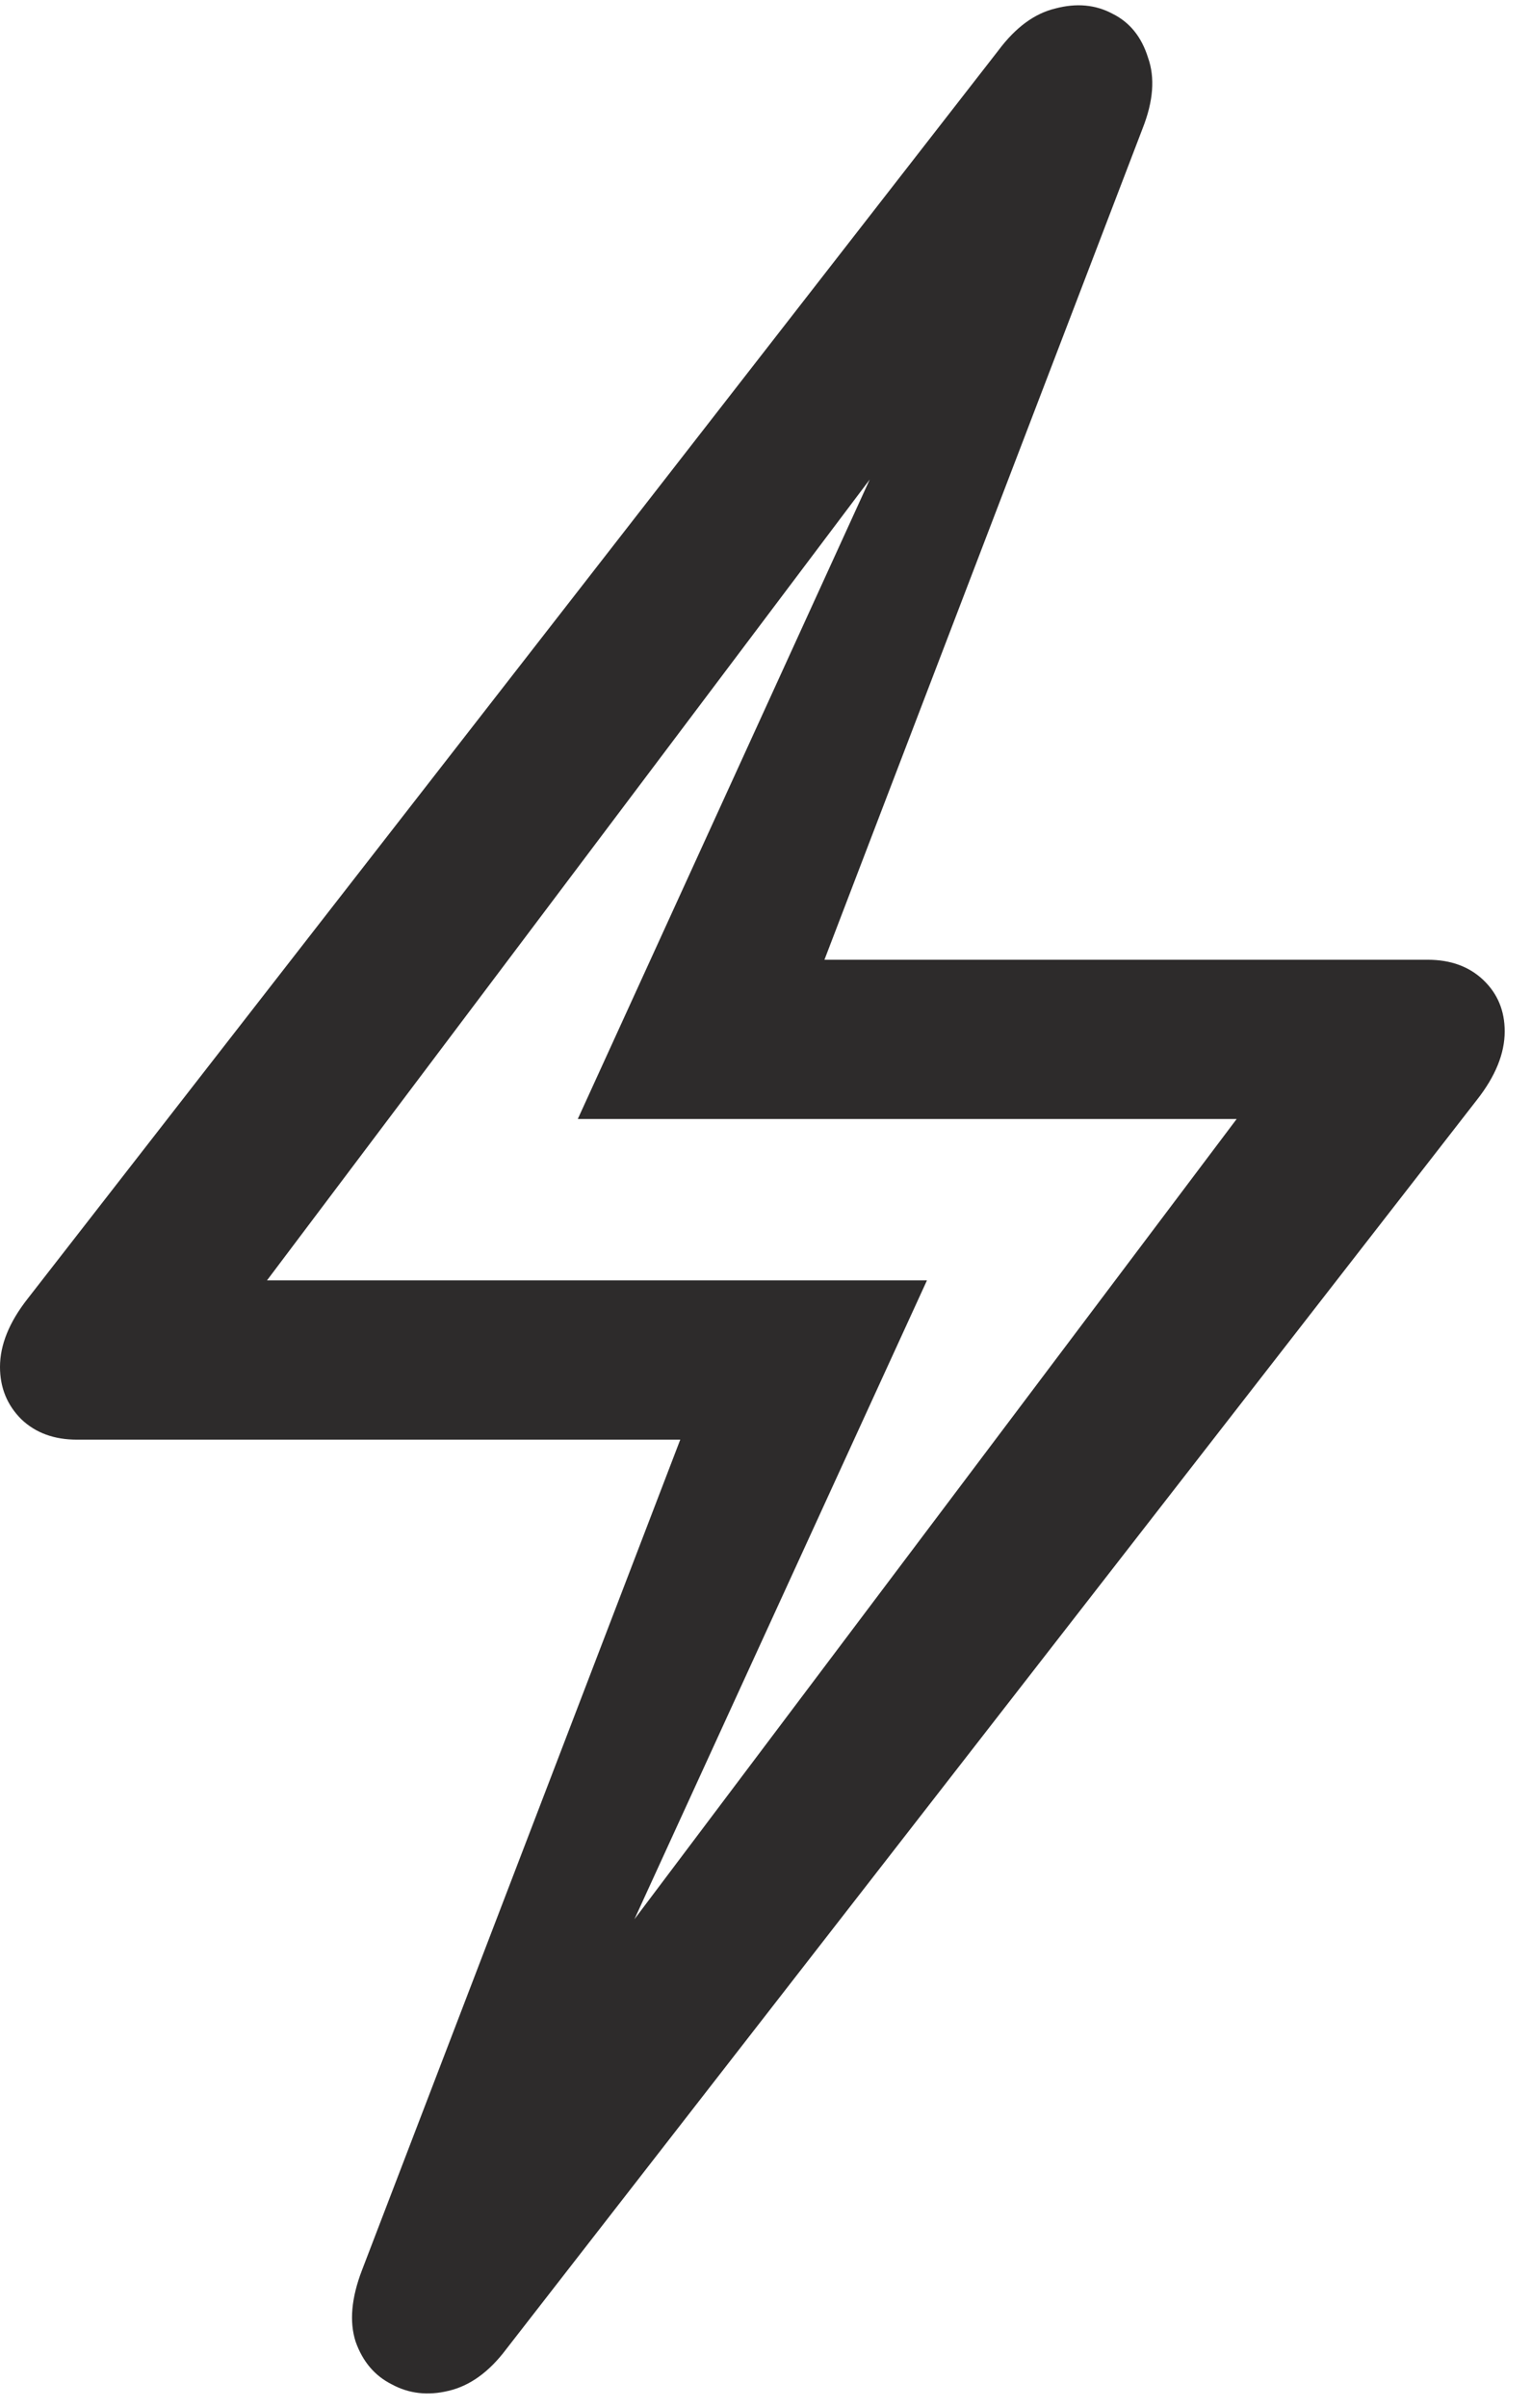 <svg xmlns="http://www.w3.org/2000/svg" width="28" height="44" fill="none" viewBox="0 0 28 44"><path fill="#2d2b2b" d="M9.258 42.93q-.469.624-1.055.761-.566.137-1.035-.117-.47-.234-.664-.781-.176-.547.117-1.309l5.82-15.175H1.406q-.624 0-1.015-.372Q0 25.548 0 24.98q0-.605.508-1.25L18.262.918q.468-.625 1.035-.762.585-.156 1.055.098.468.234.644.8.195.547-.098 1.29l-5.82 15.195h11.035q.626 0 1.016.371.39.372.39.938 0 .605-.507 1.25zm1.152-5.254-.547-.293 12.754-16.934h-12.05L17.09 6.172l.547.293L4.883 23.398h12.07z"/></svg>
